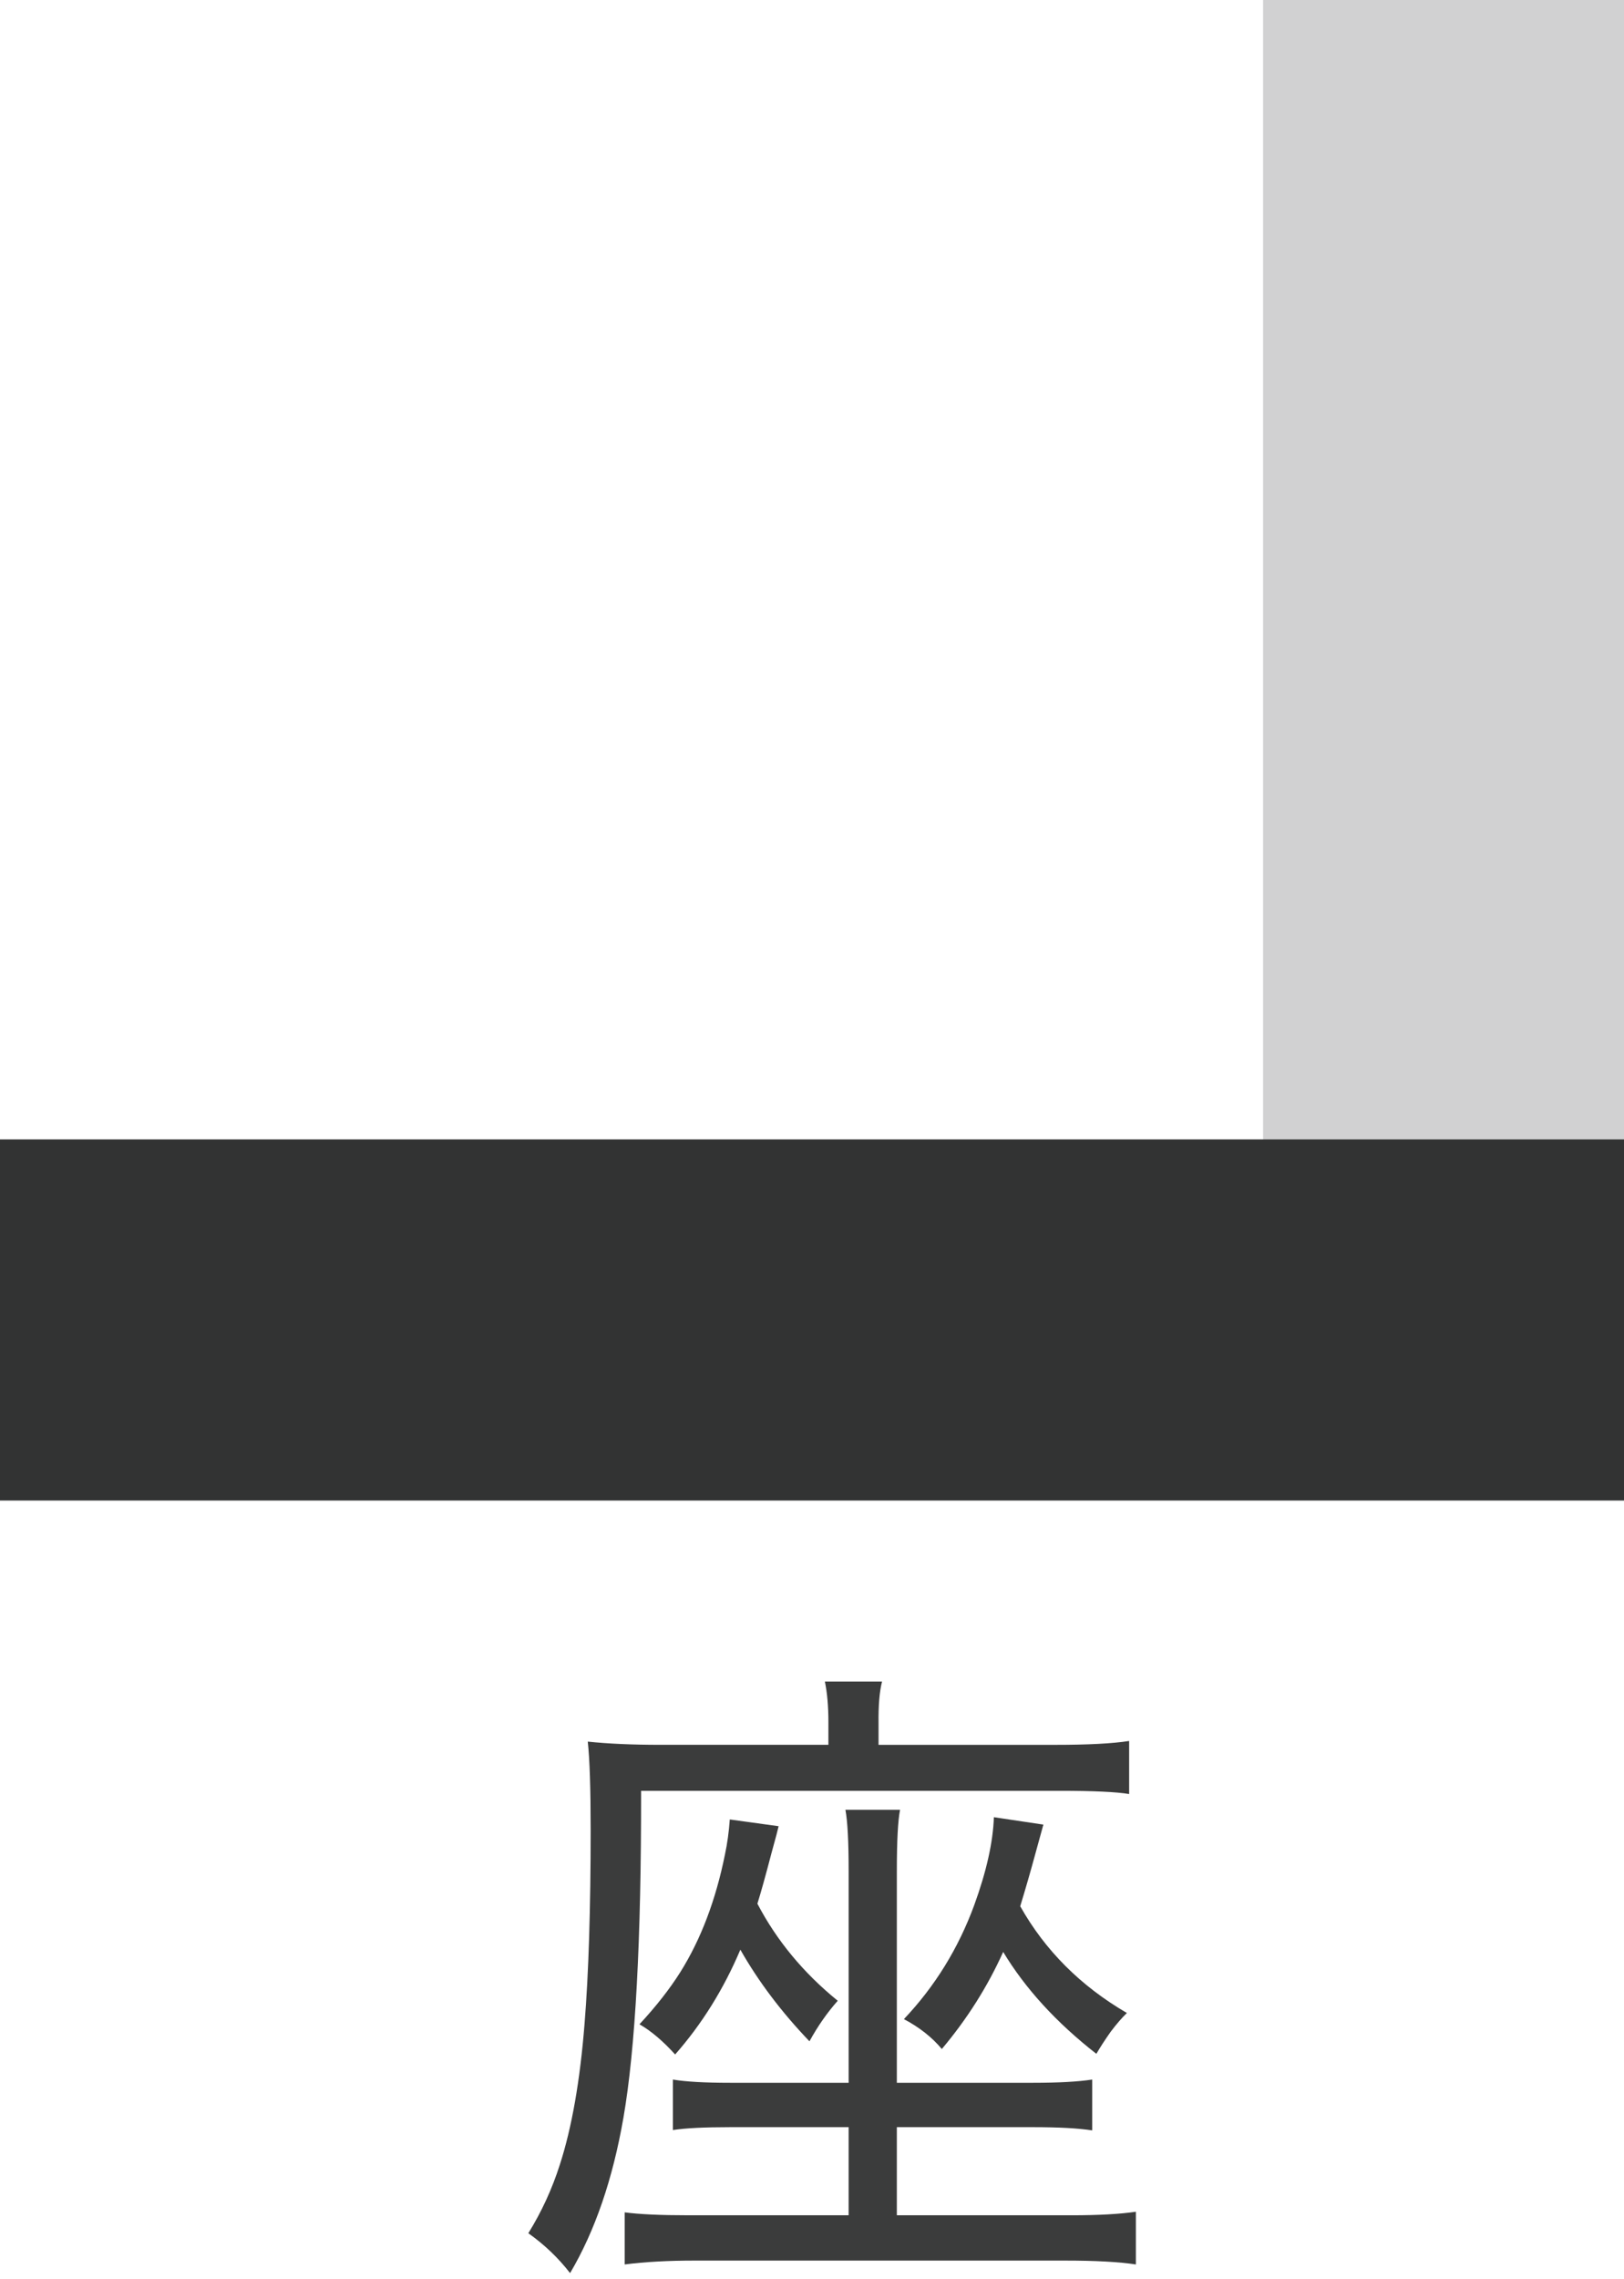 <?xml version="1.0" encoding="utf-8"?>
<!-- Generator: Adobe Illustrator 16.0.4, SVG Export Plug-In . SVG Version: 6.00 Build 0)  -->
<!DOCTYPE svg PUBLIC "-//W3C//DTD SVG 1.1//EN" "http://www.w3.org/Graphics/SVG/1.1/DTD/svg11.dtd">
<svg version="1.1" id="レイヤー_1" xmlns="http://www.w3.org/2000/svg" xmlns:xlink="http://www.w3.org/1999/xlink" x="0px"
	 y="0px" width="87px" height="122px" viewBox="0 0 87 122" enable-background="new 0 0 87 122" xml:space="preserve">
<g>
	<g>
		<path fill="#3B3C3C" d="M44.379,93.413v-1.205c0-0.85-0.063-1.578-0.189-2.186h3.063c-0.138,0.539-0.2,1.285-0.188,2.238v1.152
			h9.484c1.732,0,3.046-0.068,3.941-0.207v2.84c-0.678-0.113-1.911-0.172-3.701-0.172H34.344c0.011,7.988-0.305,13.822-0.947,17.506
			c-0.573,3.295-1.526,6.064-2.857,8.314c-0.631-0.814-1.377-1.527-2.237-2.135c0.711-1.146,1.273-2.369,1.687-3.666
			c0.643-1.984,1.085-4.504,1.326-7.557c0.218-2.697,0.326-6.156,0.326-10.379c0-2.203-0.051-3.775-0.154-4.717
			c1.09,0.115,2.381,0.172,3.873,0.172H44.379z M45.463,111.505v-11.344c0-1.572-0.058-2.662-0.172-3.271h2.926
			c-0.114,0.574-0.172,1.664-0.172,3.271v11.344h7.299c1.365,0,2.421-0.059,3.167-0.174v2.721c-0.746-0.115-1.802-0.172-3.167-0.172
			h-7.299v4.717h9.364c1.445,0,2.593-0.064,3.442-0.189v2.822c-0.906-0.139-2.169-0.207-3.787-0.207H37.235
			c-1.435,0-2.691,0.068-3.77,0.207v-2.789c0.78,0.104,1.922,0.156,3.425,0.156h8.572v-4.717h-6.317
			c-1.411,0-2.443,0.051-3.098,0.154v-2.703c0.677,0.115,1.698,0.174,3.063,0.174H45.463z M39.662,104.378
			c-0.895,2.111-2.06,3.982-3.494,5.611c-0.654-0.723-1.291-1.262-1.91-1.617c0.895-0.965,1.623-1.895,2.186-2.789
			c1.102-1.756,1.899-3.855,2.393-6.301c0.126-0.584,0.212-1.211,0.259-1.875l2.616,0.361l-0.121,0.48l-0.258,0.947
			c-0.321,1.229-0.574,2.135-0.758,2.721c1.033,1.973,2.468,3.707,4.304,5.197c-0.562,0.631-1.067,1.355-1.515,2.17
			C41.859,107.712,40.626,106.077,39.662,104.378z M53.742,104.499c-0.837,1.857-1.934,3.592-3.287,5.197
			c-0.528-0.631-1.205-1.164-2.031-1.6c1.664-1.756,2.92-3.793,3.77-6.111c0.654-1.801,1.004-3.367,1.05-4.699l2.651,0.396
			c-0.104,0.379-0.247,0.9-0.431,1.566c-0.252,0.93-0.522,1.863-0.809,2.805c1.331,2.365,3.235,4.27,5.715,5.715
			c-0.265,0.252-0.558,0.592-0.878,1.016c-0.321,0.459-0.574,0.85-0.758,1.17C56.589,108.28,54.925,106.46,53.742,104.499z"/>
	</g>
	<g>
		<rect x="67.666" fill="#D1D1D2" width="19.334" height="73.675"/>
	</g>
	<rect y="60.999" fill="#323333" width="87" height="19.334"/>
</g>
</svg>
